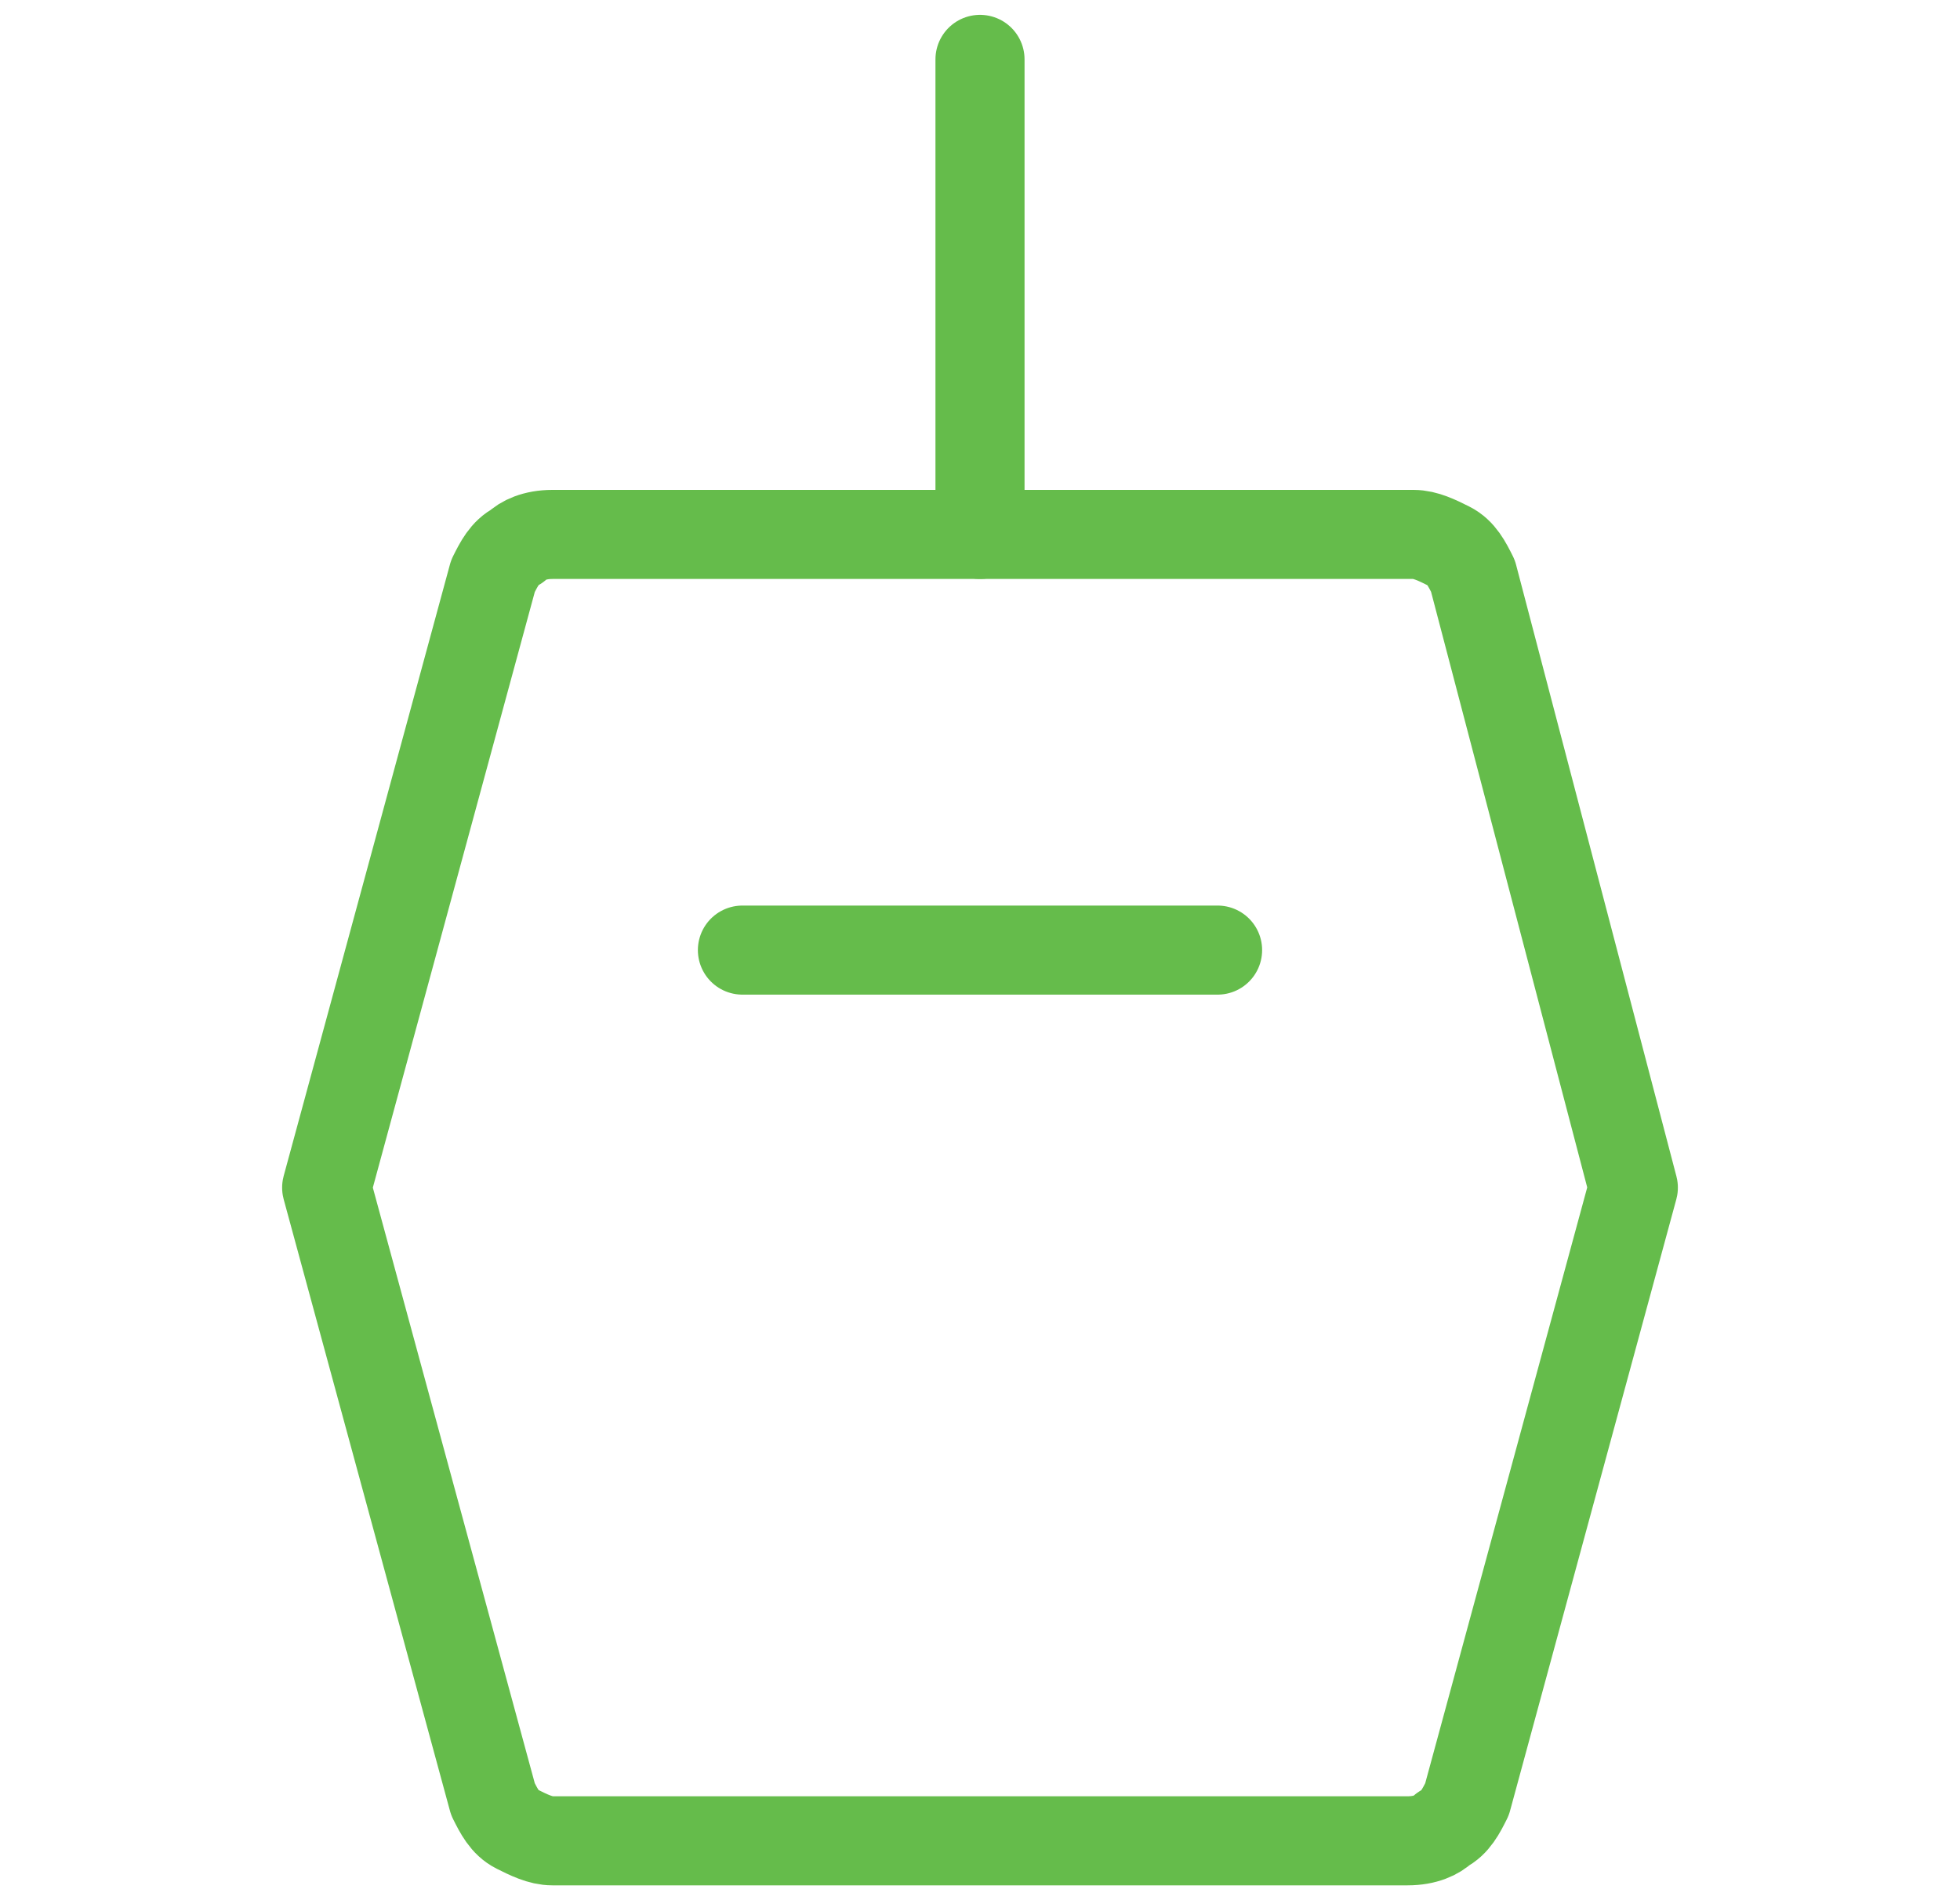 <?xml version="1.0" encoding="utf-8"?>
<!-- Generator: $$$/GeneralStr/196=Adobe Illustrator 27.6.0, SVG Export Plug-In . SVG Version: 6.00 Build 0)  -->
<svg version="1.1" id="Capa_1" xmlns="http://www.w3.org/2000/svg" xmlns:xlink="http://www.w3.org/1999/xlink" x="0px" y="0px"
	 viewBox="0 0 33 32" style="enable-background:new 0 0 33 32;" xml:space="preserve">
<style type="text/css">
	.st0{fill:none;stroke:#65BC4B;stroke-width:1.5;stroke-linecap:round;stroke-linejoin:round;}
</style>
<path class="st0" d="M9.3,9h14.5c0.2,0,0.4,0.1,0.6,0.2c0.2,0.1,0.3,0.3,0.4,0.5L27.5,20l-2.8,10.3c-0.1,0.2-0.2,0.4-0.4,0.5
	C24.2,30.9,24,31,23.7,31H9.3c-0.2,0-0.4-0.1-0.6-0.2c-0.2-0.1-0.3-0.3-0.4-0.5L5.5,20L8.3,9.7c0.1-0.2,0.2-0.4,0.4-0.5
	C8.8,9.1,9,9,9.3,9L9.3,9z"/>
<path class="st0" d="M12.5,16h8"/>
<path class="st0" d="M16.5,9V1"/>
</svg>
